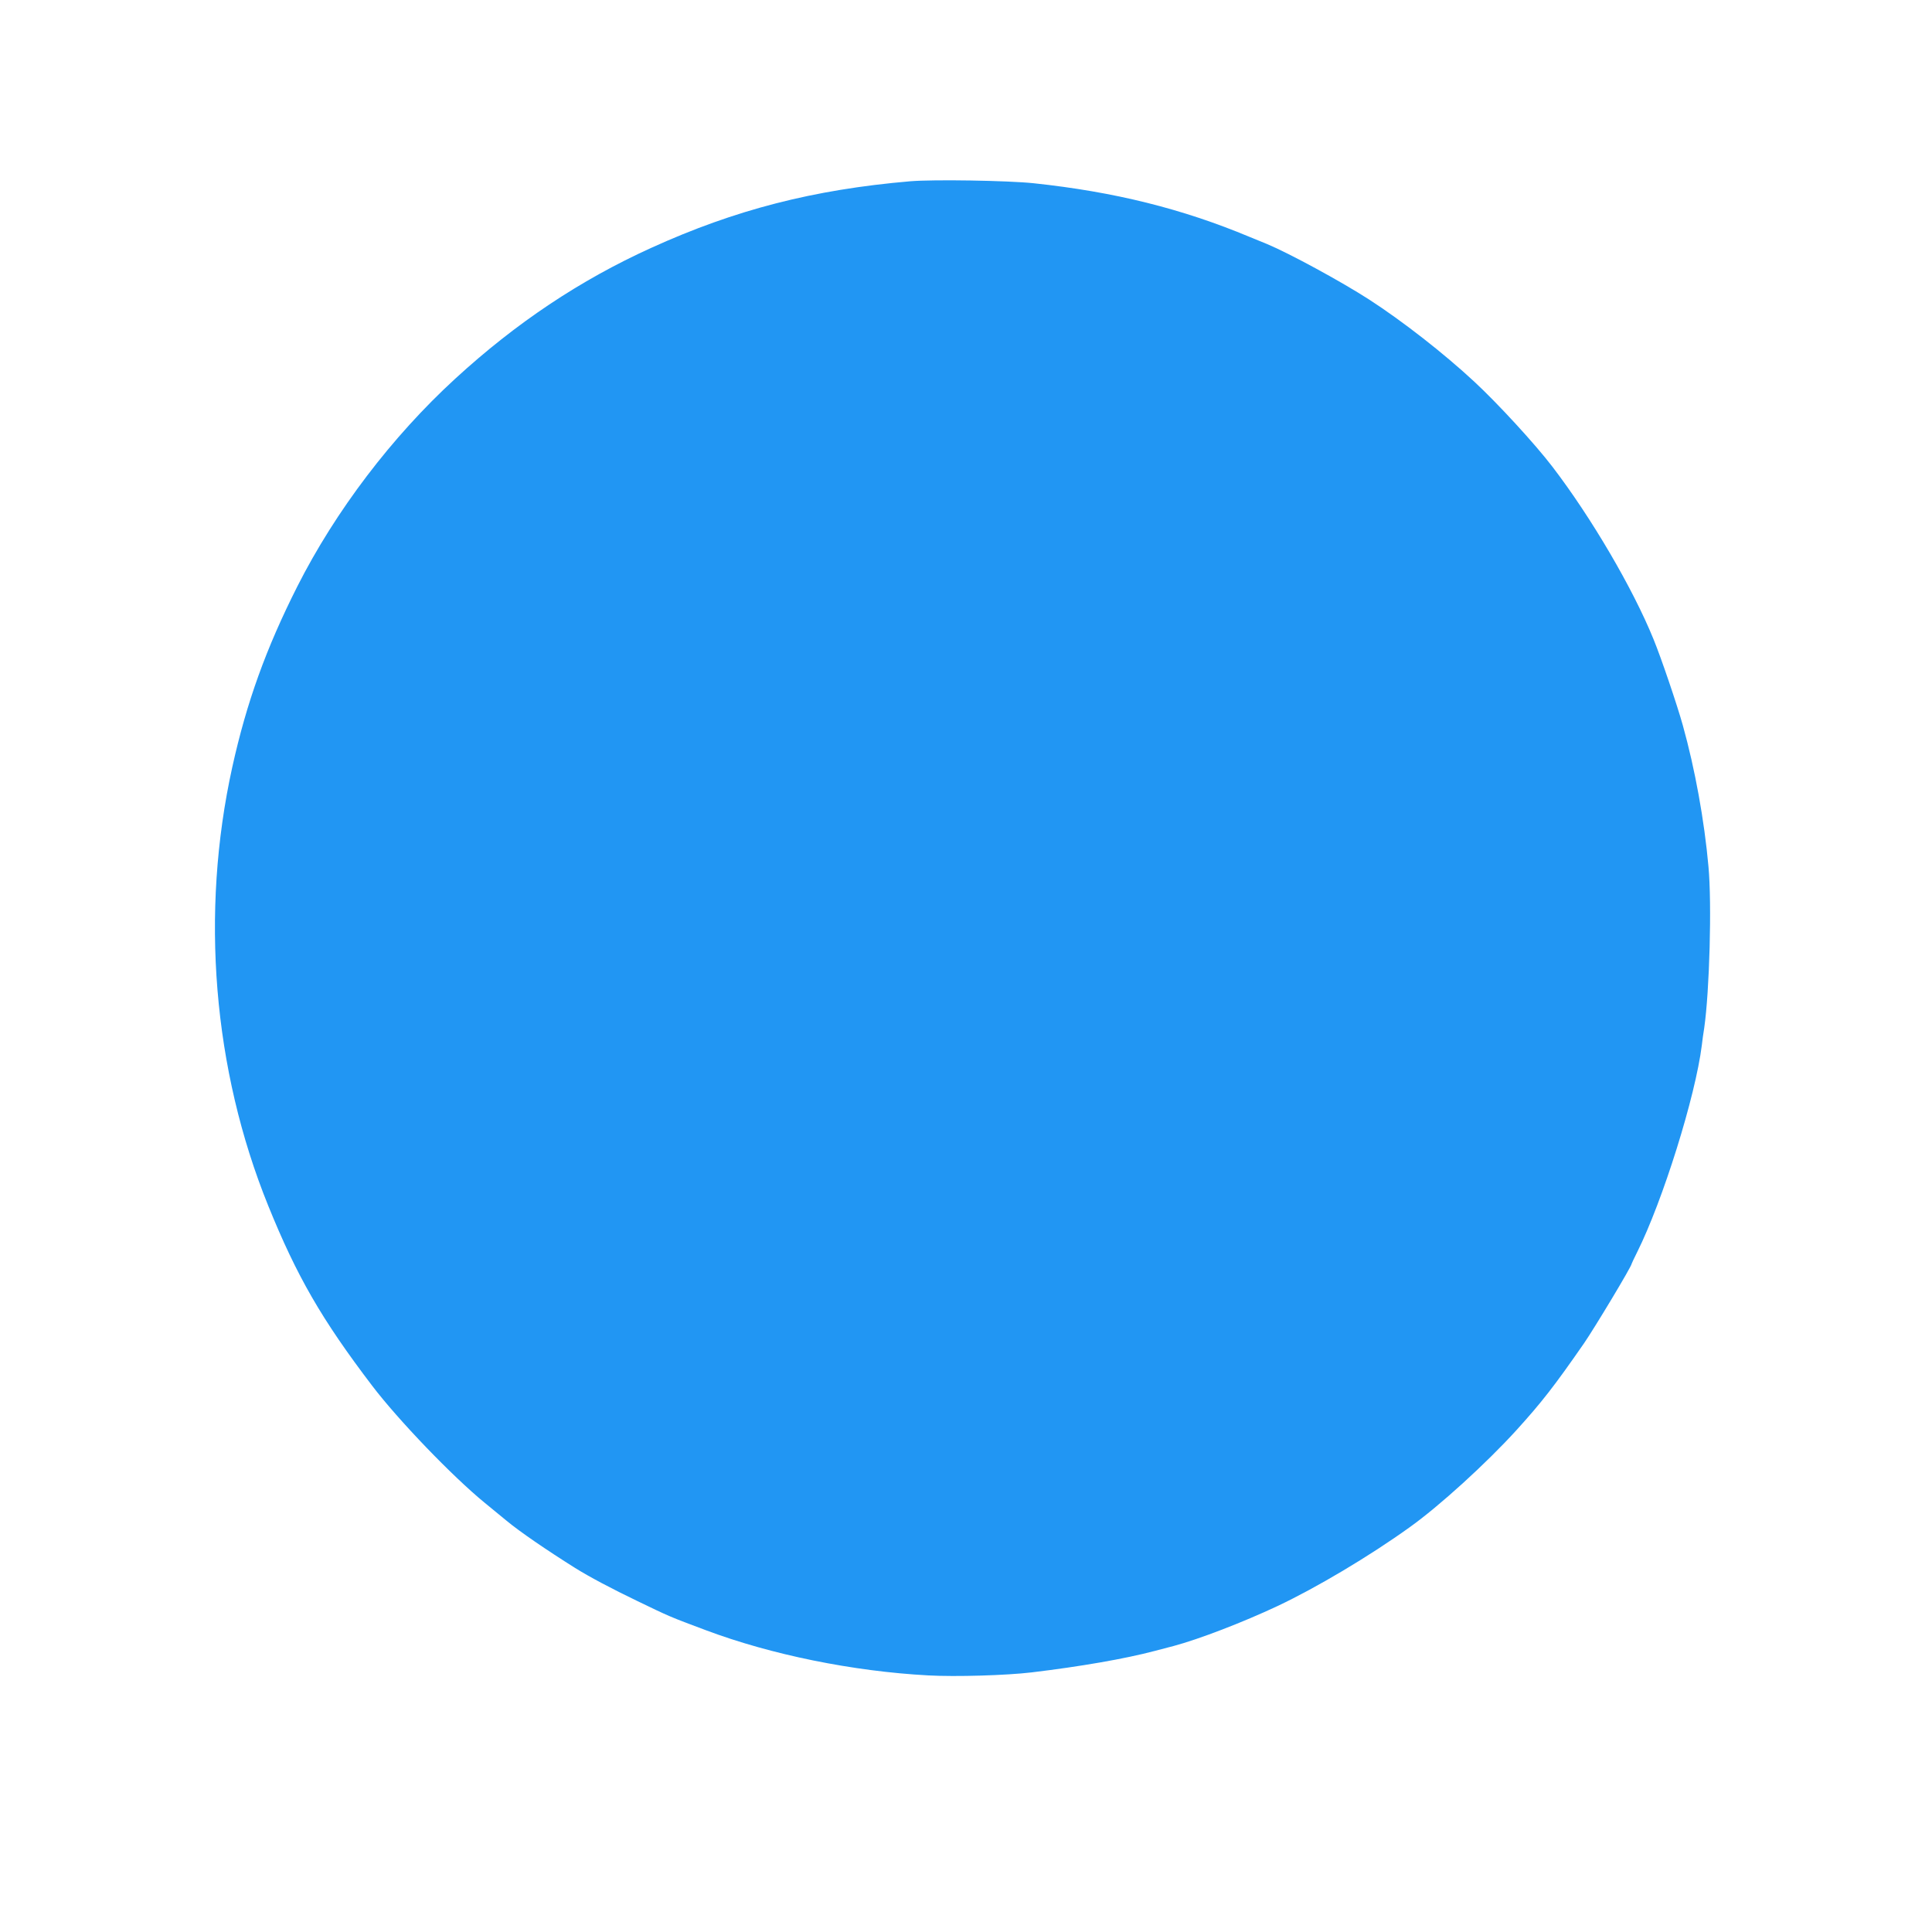<?xml version="1.0" standalone="no"?>
<!DOCTYPE svg PUBLIC "-//W3C//DTD SVG 20010904//EN"
 "http://www.w3.org/TR/2001/REC-SVG-20010904/DTD/svg10.dtd">
<svg version="1.0" xmlns="http://www.w3.org/2000/svg"
 width="1280pt" height="1280pt" viewBox="0 0 1280 1280"
 preserveAspectRatio="xMidYMid meet">
<g transform="translate(0,1280) scale(0.1,-0.1)"
fill="#2196f3" stroke="none">
<path d="M6030 11599 c-641 -55 -1161 -189 -1715 -441 -472 -214 -897 -498
-1299 -867 -419 -384 -793 -876 -1046 -1376 -208 -412 -336 -768 -431 -1197
-213 -966 -128 -2003 238 -2906 190 -469 354 -753 688 -1192 175 -230 533
-602 747 -777 25 -21 90 -74 145 -119 87 -72 262 -192 453 -312 89 -56 249
-141 410 -218 217 -105 217 -105 455 -194 434 -163 975 -273 1475 -300 181
-10 517 0 685 20 325 39 618 90 815 142 41 11 98 26 126 33 168 45 457 156
689 265 256 121 605 328 875 522 196 140 508 424 707 643 165 182 249 289 448
576 70 102 315 509 315 526 0 2 16 36 36 76 170 340 387 1034 429 1372 3 28
10 79 16 115 35 245 51 822 28 1069 -27 303 -89 646 -170 936 -37 133 -143
446 -194 570 -137 337 -412 806 -670 1143 -116 152 -364 421 -516 562 -202
188 -479 404 -699 546 -186 120 -529 306 -675 367 -22 9 -74 30 -115 47 -447
187 -896 299 -1432 356 -171 18 -664 26 -818 13z"/>
</g>
</svg>
